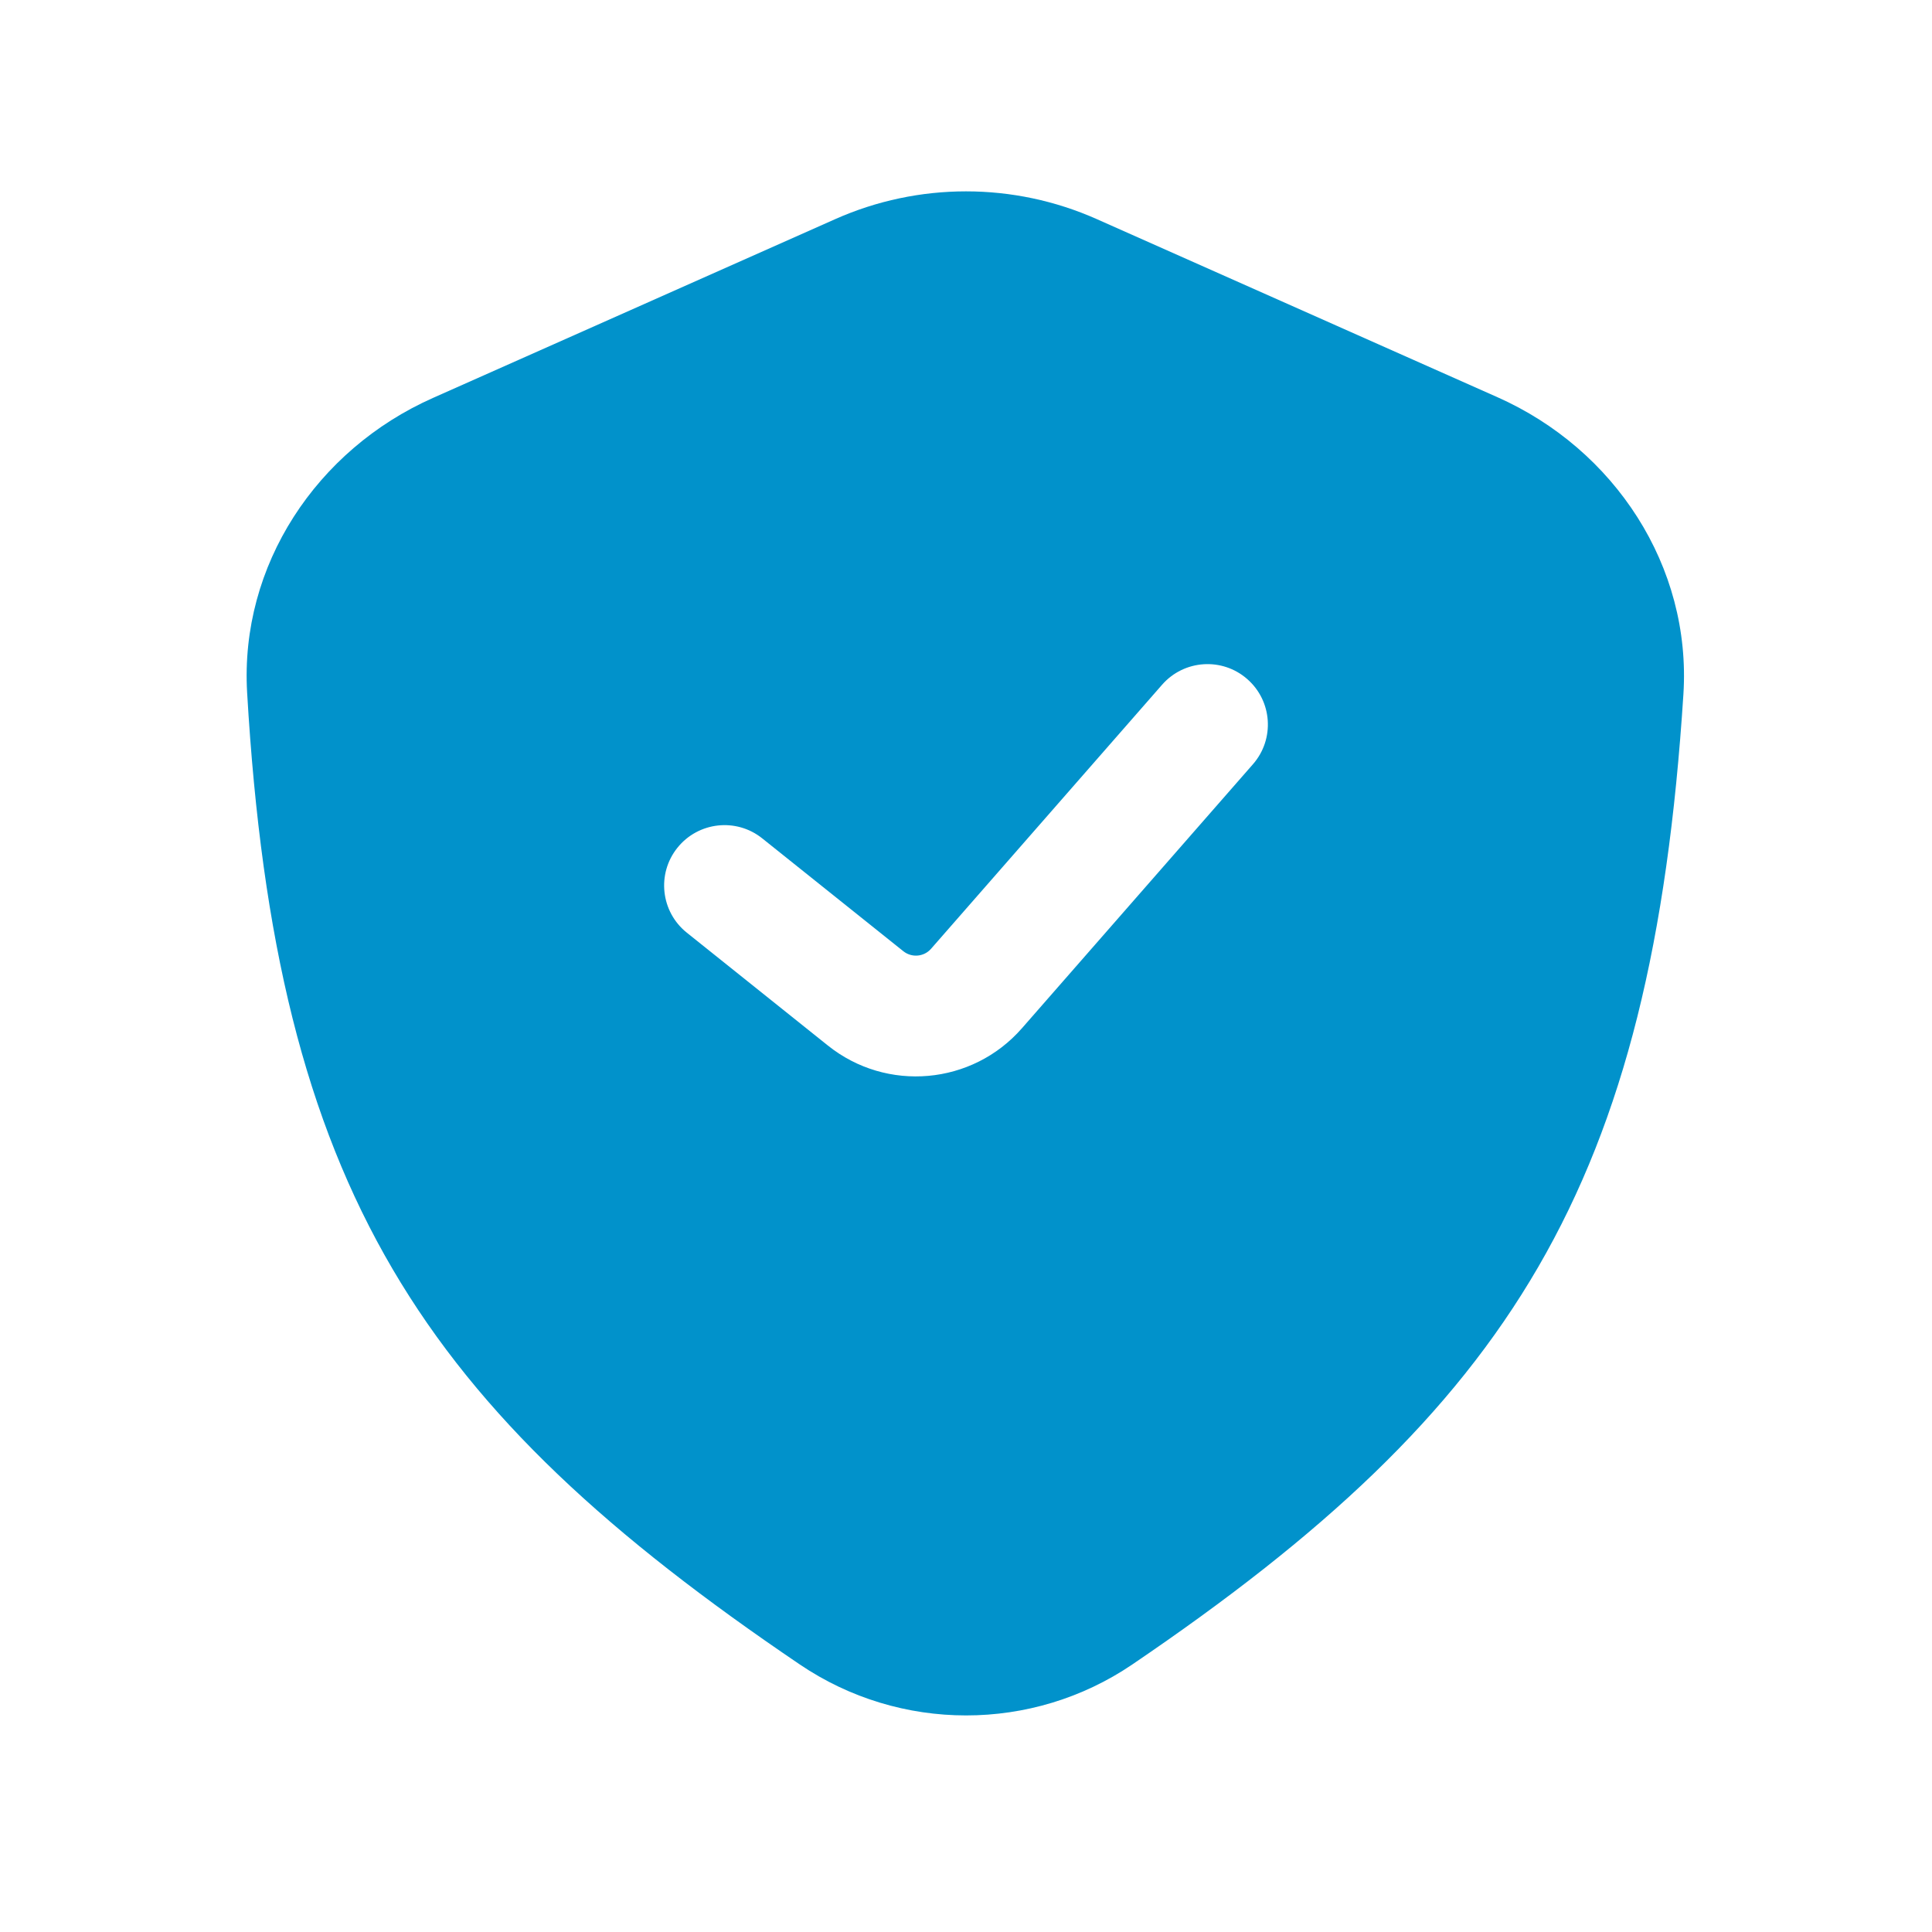 <?xml version="1.0" encoding="UTF-8"?> <svg xmlns="http://www.w3.org/2000/svg" width="46" height="46" viewBox="0 0 46 46" fill="none"><path d="M19.887 5.217C21.869 4.336 24.132 4.336 26.114 5.217L35.655 9.458C38.445 10.698 40.276 13.485 40.081 16.531C39.331 28.219 35.989 33.502 26.957 39.632C24.573 41.249 21.429 41.246 19.044 39.631C10.039 33.535 6.573 28.324 5.884 16.49C5.708 13.463 7.537 10.706 10.308 9.475L19.887 5.217ZM29.696 16.168C29.099 15.645 28.191 15.706 27.668 16.304L22.168 22.59C21.999 22.783 21.708 22.808 21.508 22.648L18.148 19.961C17.529 19.465 16.624 19.566 16.128 20.186C15.632 20.805 15.732 21.71 16.352 22.206L19.712 24.894C21.113 26.015 23.149 25.834 24.331 24.483L29.832 18.196C30.355 17.599 30.294 16.691 29.696 16.168Z" fill="#0192CB"></path></svg> 